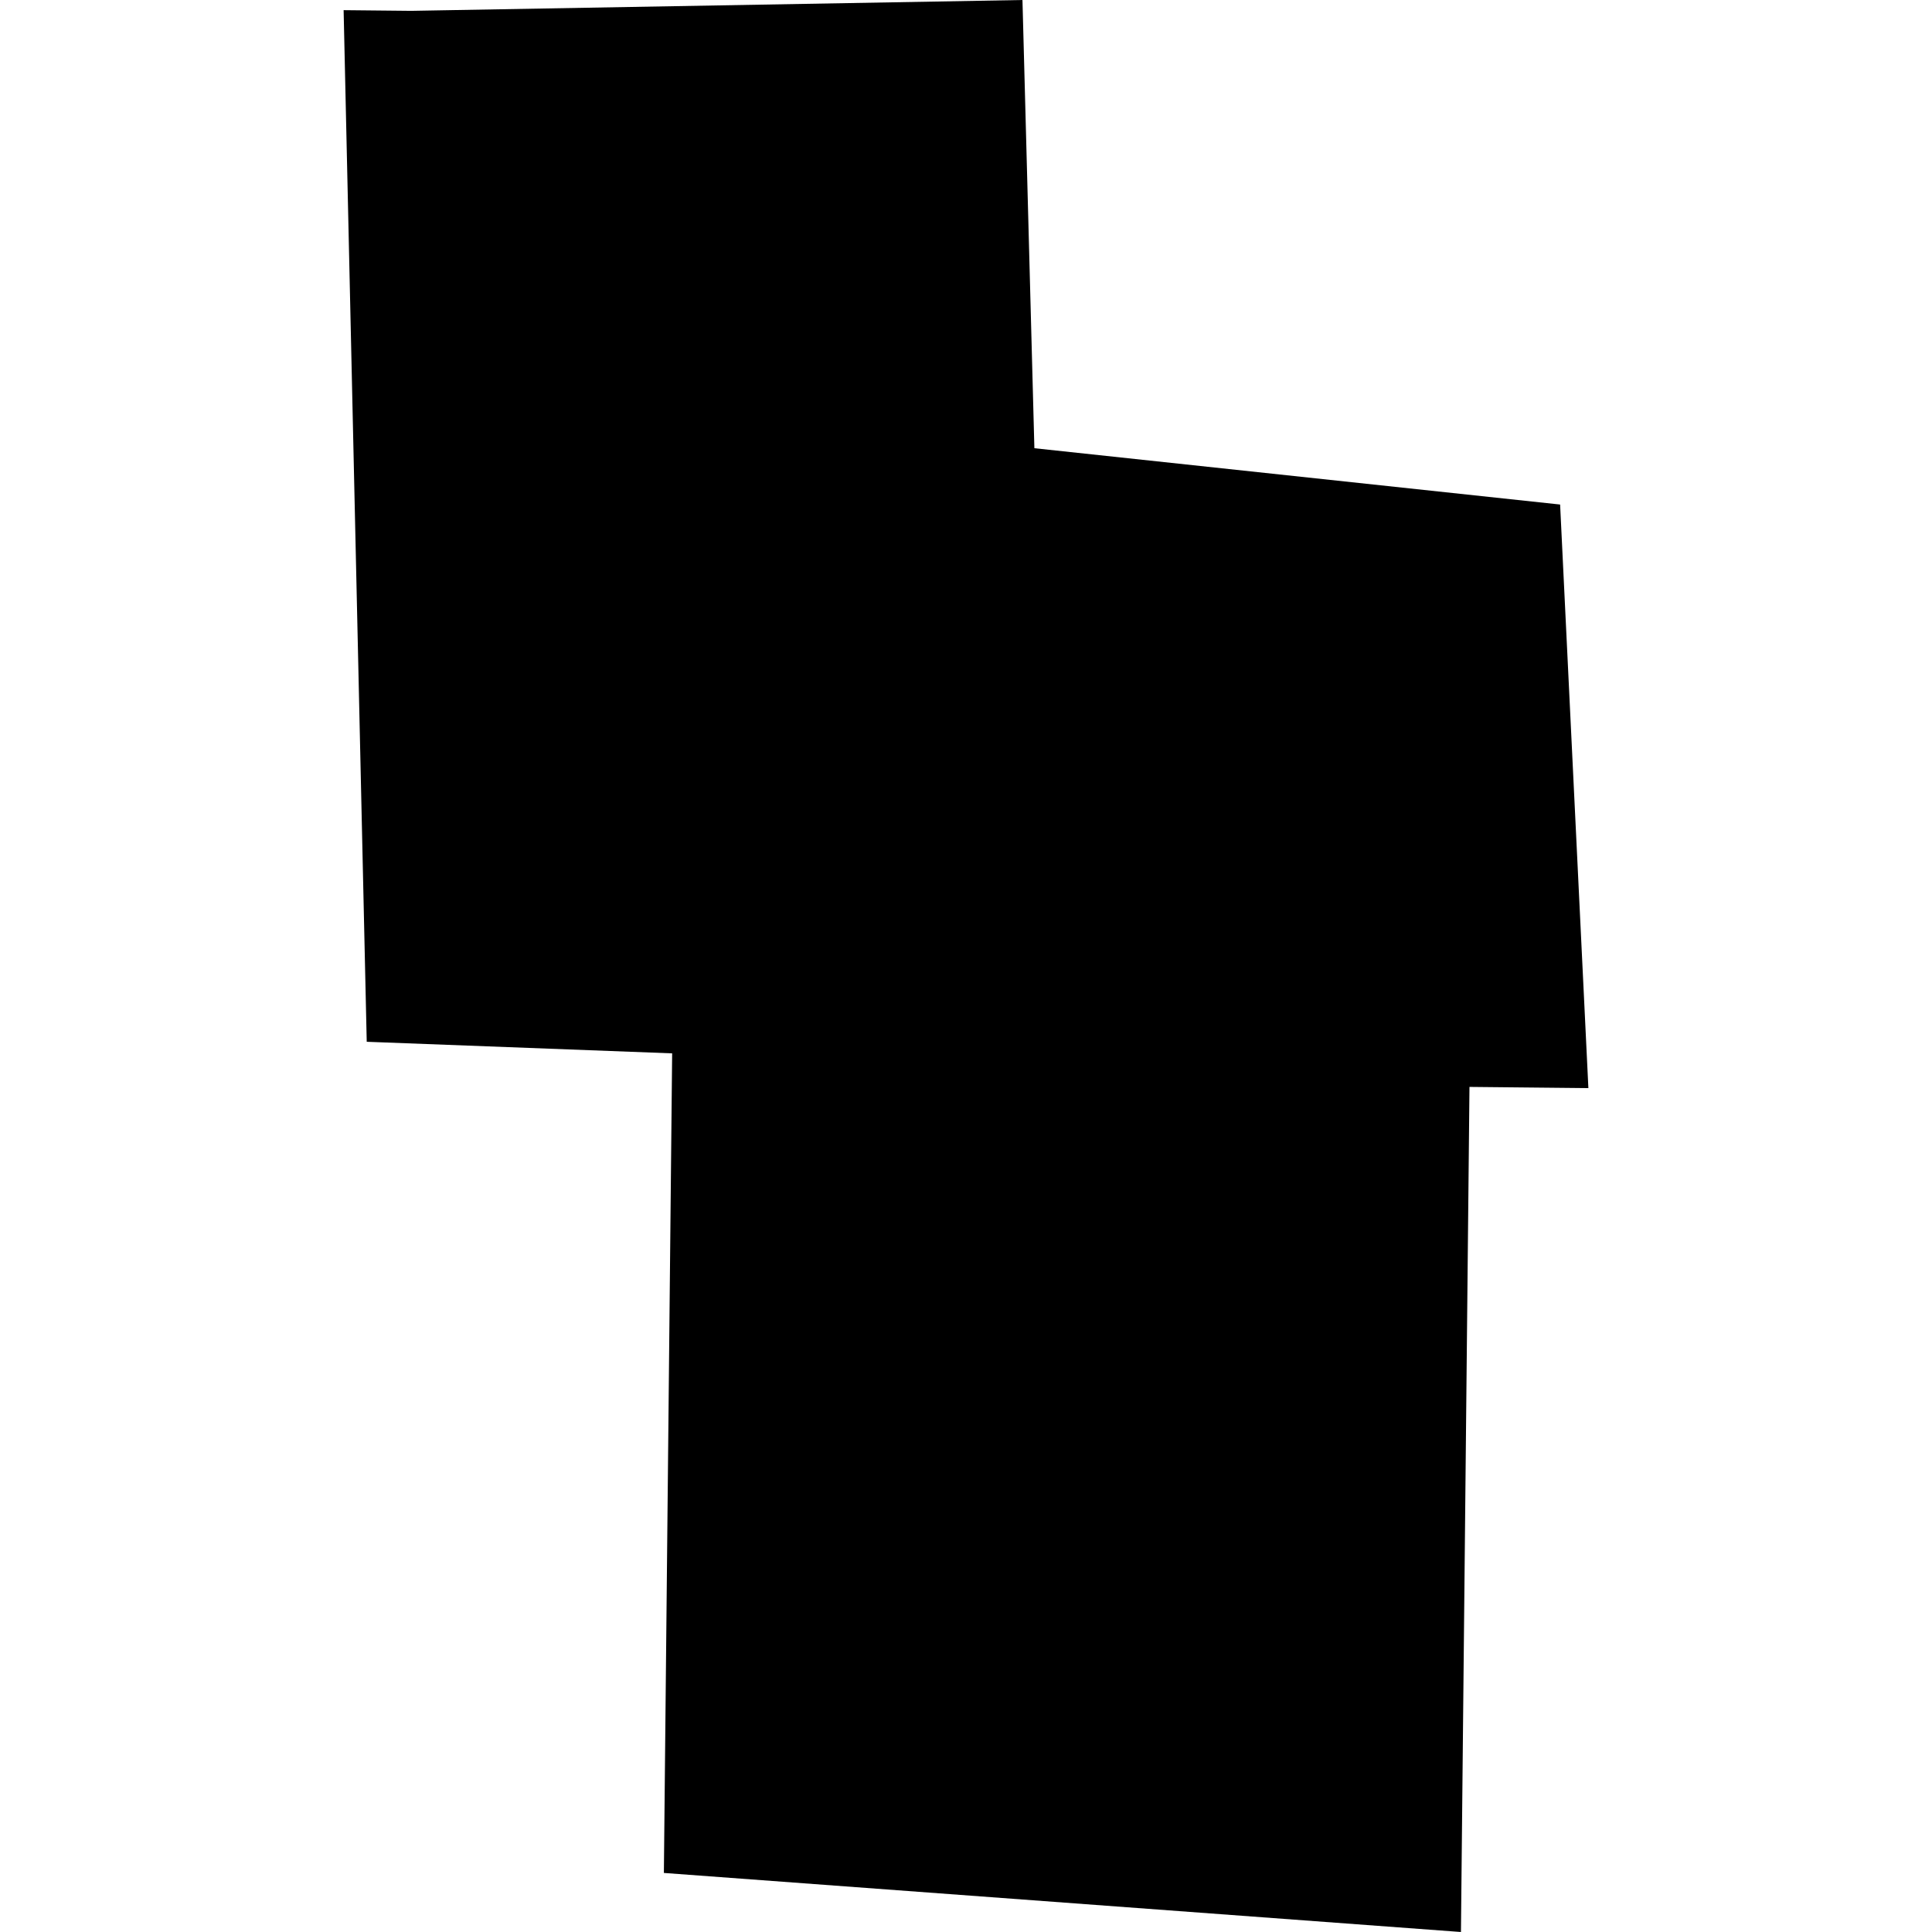 <?xml version="1.0" encoding="utf-8" standalone="no"?>
<!DOCTYPE svg PUBLIC "-//W3C//DTD SVG 1.1//EN"
  "http://www.w3.org/Graphics/SVG/1.1/DTD/svg11.dtd">
<!-- Created with matplotlib (https://matplotlib.org/) -->
<svg height="288pt" version="1.1" viewBox="0 0 288 288" width="288pt" xmlns="http://www.w3.org/2000/svg" xmlns:xlink="http://www.w3.org/1999/xlink">
 <defs>
  <style type="text/css">
*{stroke-linecap:butt;stroke-linejoin:round;}
  </style>
 </defs>
 <g id="figure_1">
  <g id="patch_1">
   <path d="M 0 288 
L 288 288 
L 288 0 
L 0 0 
z
" style="fill:none;opacity:0;"/>
  </g>
  <g id="axes_1">
   <g id="PatchCollection_1">
    <path clip-path="url(#pf370ecb132)" d="M 61.311 1.616 
L 152.417 0 
L 154.194 66.815 
L 232.563 75.21 
L 236.778 162.203 
L 219.052 162.024 
L 217.781 288 
L 98.963 279.196 
L 100.196 157.022 
L 54.668 155.296 
L 51.222 1.514 
L 61.311 1.616 
"/>
   </g>
  </g>
 </g>
 <defs>
  <clipPath id="pf370ecb132">
   <rect height="288" width="185.555" x="51.222" y="0"/>
  </clipPath>
 </defs>
</svg>
